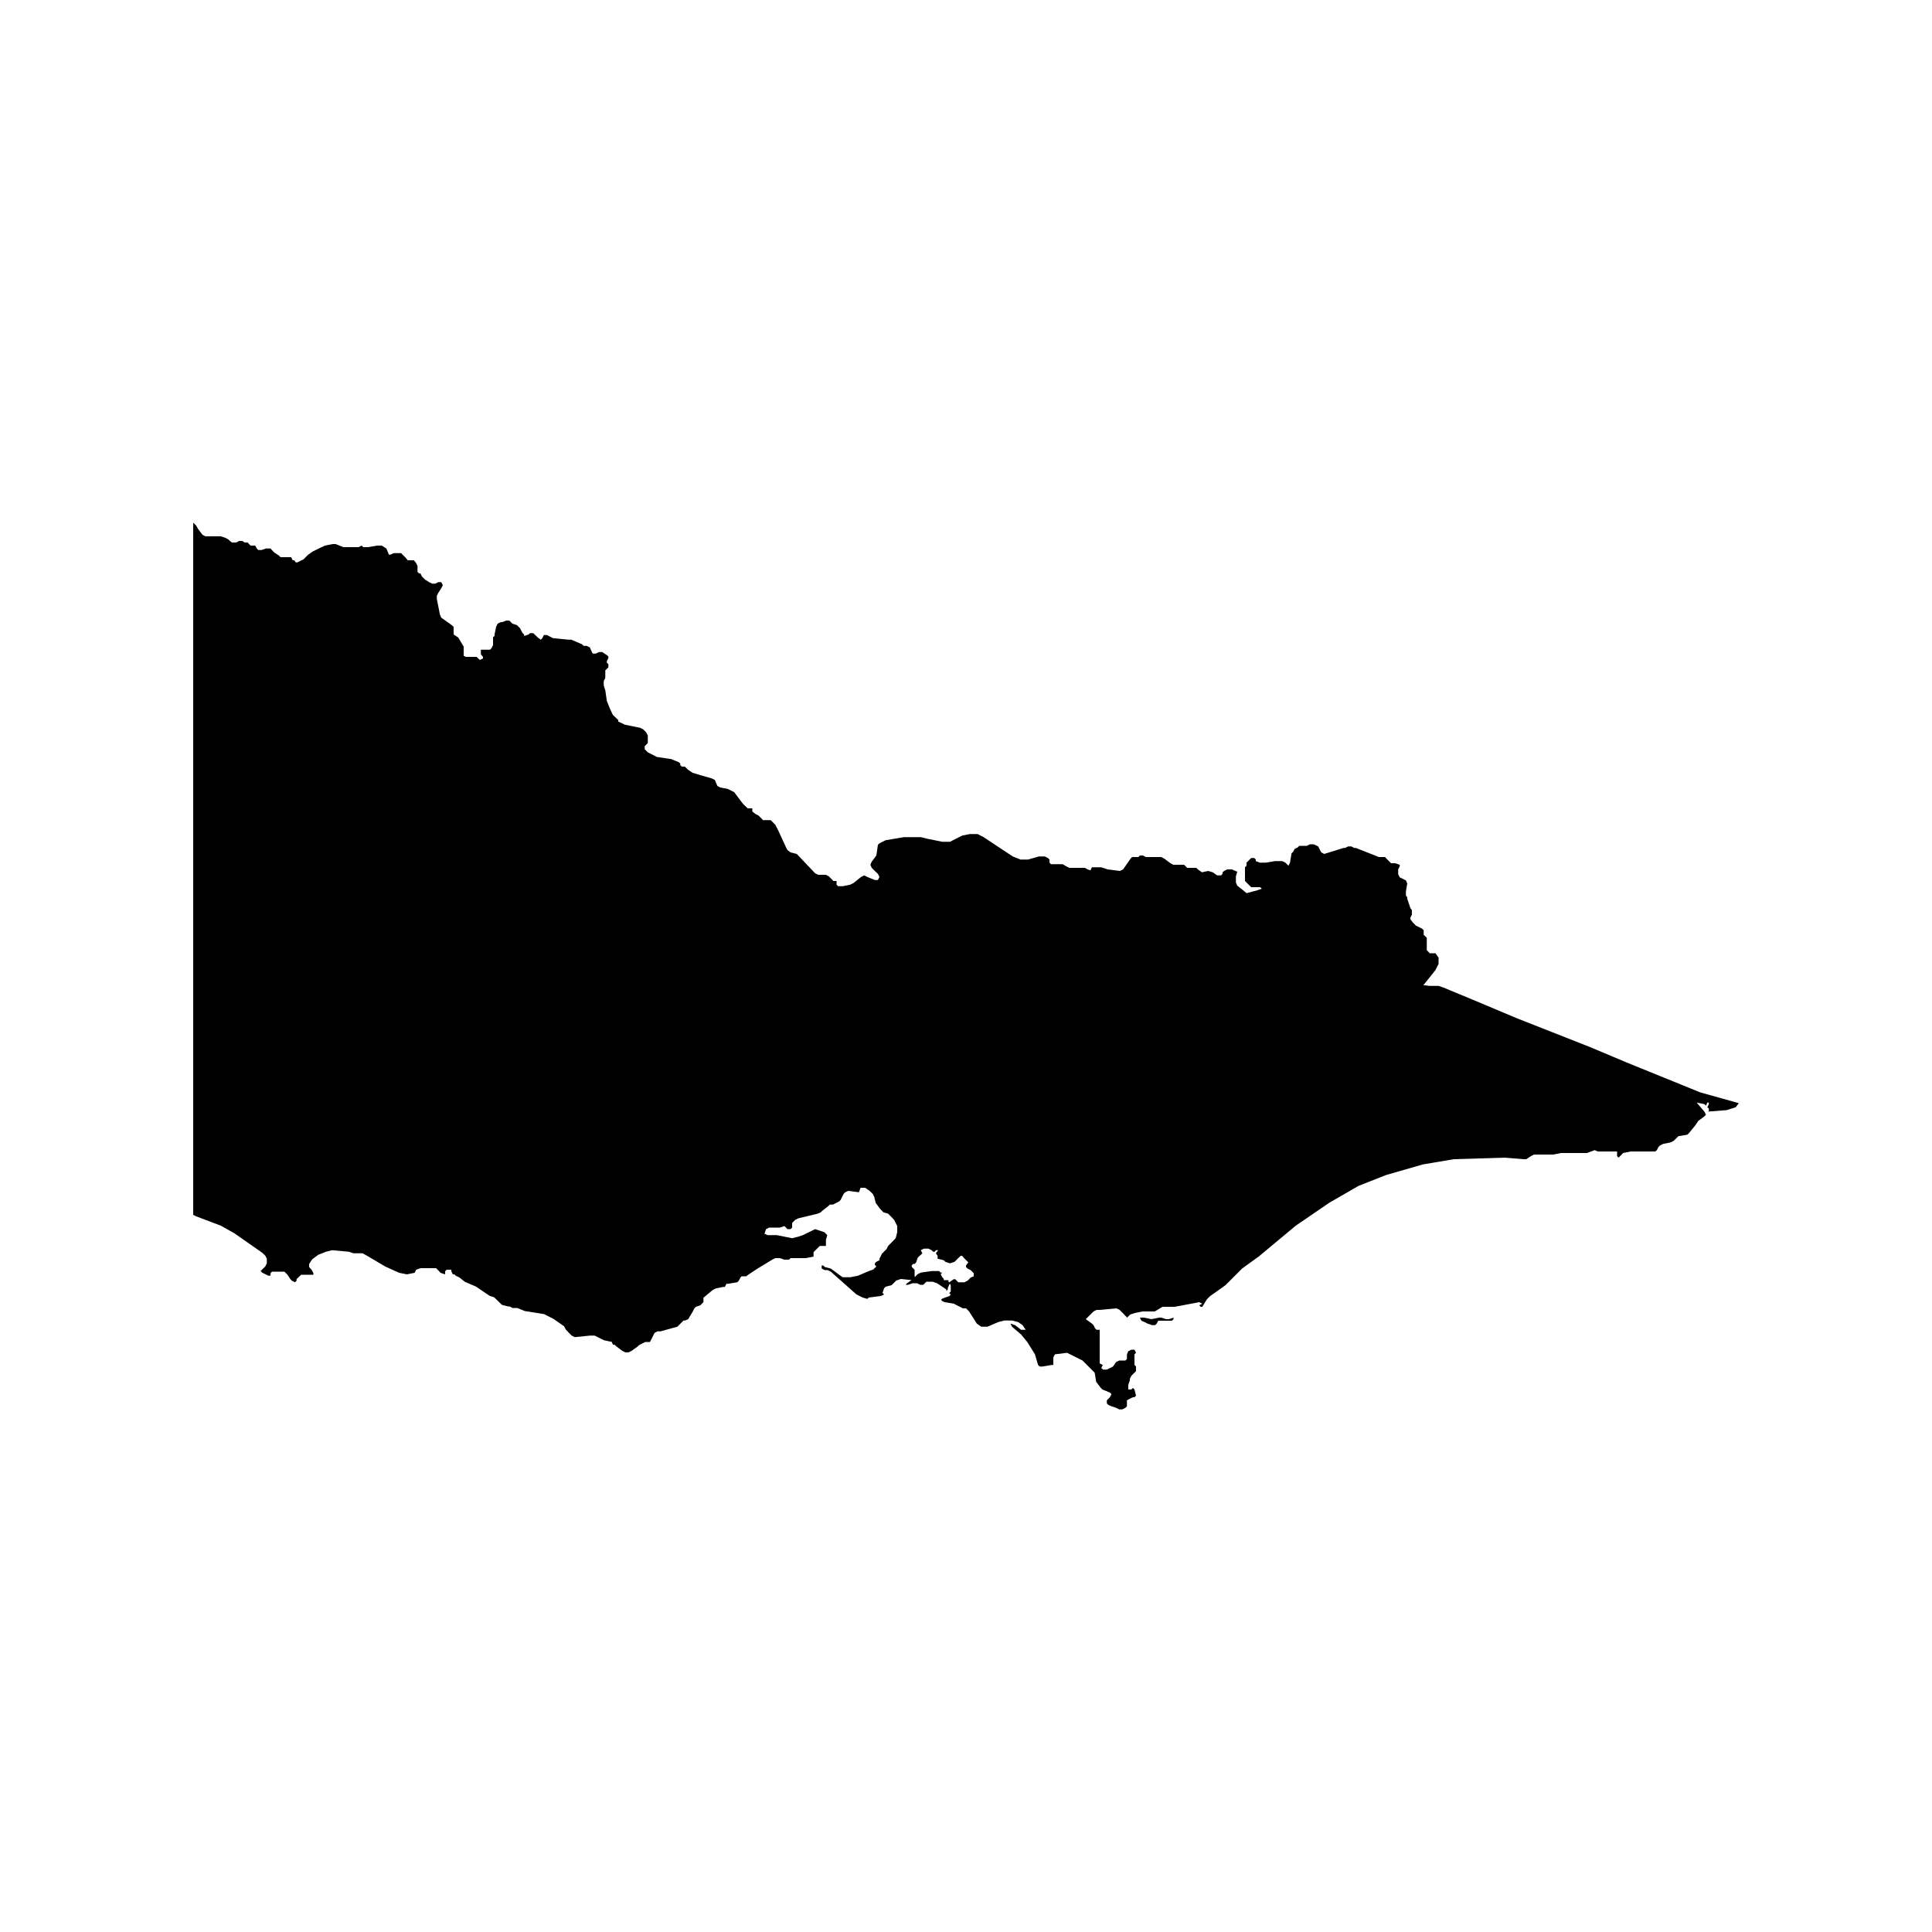 <svg xmlns="http://www.w3.org/2000/svg" viewBox="0 0 100 100"><g id="icon-victoria"><path id="victoria" d="M48.53,65v.15l.32.08.08.08.24.08.24-.08.31-.31h.72l-.24-.32-.08-.08L50,64.47h-.16l-.39.08h-.16L49,64.47l-.08-.08-.08-.08-.08-.08h-.08l-.08.08v.16l.08.08-.24.32Zm.64,1.42-.08-.08v-.08h-.24v-.07l-.08-.08-.08-.16h0l.08-.08h-.08l-.08-.08h-.39l-.56.08-.16.08-.08.08-.15.16-.32.23-.08.08H47l.24-.08h.23l.16.08h.16l.08-.08.08-.08h.32l.23.08.24.16.24.16h0v.08l.08-.08v-.08ZM88,56.54,84.21,55l-1.9-.8-3.81-1.5-1.9-.8-1.9-.79-.24-.08H74L73.75,51h-.08l.63-.79.08-.16.08-.16v-.32l-.16-.23H74l-.07-.08-.08-.08v-.64l-.08-.08-.08-.07v-.24l-.08-.08-.32-.16-.16-.16L73,47.58V47.5l.08-.16v-.23L73,47l-.16-.48v-.08l-.07-.08v-.23l.07-.4-.07-.16-.32-.16-.08-.16V45l.08-.16v-.08l-.24-.08H72l-.08-.08-.08-.08-.08-.08-.07-.08h-.32l-1.19-.47H70.1l-.16-.08h-.16l-.16.08h-.08l-1,.31-.15-.08-.08-.15-.08-.16L68,43.7H67.8l-.16.08h-.39l-.08.08-.16.08-.08.15-.08.08-.08.48-.08.16-.16-.16-.16-.08H66l-.48.08h-.32L65,44.57,65,44.49l-.08-.08h-.16l-.24.24v.16l-.08.08v.71l.08.08.08.08.08.08.08.08h.47l.08.08-.23.08-.56.15-.08-.07-.4-.32-.07-.16v-.32l.07-.24h0L63.76,45h-.24l-.16.08-.08.07v.08l-.08.08H63l-.23-.16-.24-.07-.32.07L62,45l-.08-.08h-.47l-.16-.16h-.56l-.15-.08-.32-.24-.16-.08h-.79l-.16-.08H59l-.08.08H58.6l-.08.08-.39.56-.16.08L57.33,45,57,44.89h-.48l-.08.16h0L56.3,45l-.15-.08h-.8l-.16-.08L55,44.73H54.4l-.08-.08v-.16l-.08-.08-.16-.08h-.31l-.56.16h-.39l-.4-.16-1.51-1-.31-.16h-.4l-.4.08-.63.32h-.4l-.39-.08-.4-.08-.32-.08h-.87l-.95.16-.16.08-.16.08-.08.08-.08.55-.24.32-.07.16.07.16.16.16.16.15.08.16-.08.16h-.16l-.39-.16-.16-.08-.16.08-.4.32-.16.08-.39.08h-.24l-.08-.08V45.6h-.16l-.08-.08-.16-.16-.15-.08h-.4l-.16-.08-.95-1-.32-.08L40.76,44l-.08-.15L40.29,43l-.16-.31-.24-.24h-.4l-.07-.08-.16-.16-.16-.08L38.94,42v-.16H38.7l-.24-.23L38,41l-.32-.16-.4-.08-.15-.08L37,40.37l-.16-.08-.56-.16L35.85,40l-.24-.16-.08-.08-.08-.08h-.16l-.08-.08v-.08l-.08-.07-.39-.16L34,39.18l-.47-.24-.08-.08-.08-.08v-.16l.08-.08.08-.08v-.39l-.08-.16-.16-.16-.16-.08-.79-.16-.16-.08L32,37.35,32,37.27,31.72,37l-.15-.32-.16-.4-.08-.55-.08-.24v-.24l.08-.16v-.39h0l.08-.08.08-.08v-.16l-.08-.08v-.08l.08-.16v-.08l-.08-.07-.24-.16H31l-.16.08h-.16l-.08-.16-.07-.16-.16-.08h-.16l-.08-.08-.56-.24h-.15l-.8-.08-.31-.16h-.16l-.08.16-.08.08L27.84,33l-.24-.23h-.16l-.08.07-.23.08v-.08l-.08-.07L27,32.68l-.08-.16-.08-.08-.08-.08-.24-.08-.08-.08-.08-.08h-.16L26,32.2h-.08l-.16.08-.08.16-.08.39v.08l-.08.08v.4h0l-.08.16-.08.08h-.47v.24L25,34v.08l-.16.08L24.67,34h-.56L24,33.94,24,33.87v-.4L23.72,33l-.24-.16v-.39l-.08-.08-.56-.4-.07-.16L22.61,31v-.16l.08-.16.15-.23.08-.16-.08-.16h-.15l-.16.08h-.16l-.16-.08L22,30l-.16-.16-.08-.16h-.07l-.08-.08v-.31l-.08-.16L21.42,29H21.1L21,28.87l-.16-.16-.08-.08h-.39l-.16.08h-.08L20,28.39l-.24-.15h-.24l-.47.08H18.8l-.08-.08-.16.08h-.79l-.4-.16h-.15l-.4.08-.32.15-.32.16-.23.16-.24.24-.16.08-.16.08h-.08L15.23,29,15.15,29l-.08-.16h-.55l-.08-.08-.24-.16-.08-.08L14,28.39h-.23l-.24.08h-.16l-.08-.08-.08-.15h-.24l-.08-.08-.07-.08h-.16L12.54,28h-.16l-.16.08H12L11.9,28l-.08-.08-.15-.08-.24-.08h-.8l-.15-.08-.24-.32-.08-.15L10,27.05V62.88h0l.16.08,1.27.48.71.4,1.43,1,.16.15.08.16v.24l-.08.16-.16.16-.08.08.08.08.16.08.16.08H14L14,66V65.9l.08-.08h.64l.08.08.08.08.15.23.08.08.16.08.08-.08v-.08l.08-.08.16-.15h.63V65.9l-.08-.16L16,65.58,16,65.42l.16-.24.31-.23.4-.16.32-.08.87.08.24.08h.47L19,65l.95.56.71.32.4.08.4-.08.08-.16.23-.08h.8l.16.16.07.08.24.08v-.16l.08-.08h.24v.08l.08.16h.08l.08.08.16.07.31.24.56.24.71.48.24.08.4.39.31.08h.08l.16.08h.24l.4.16,1,.16.15.08.32.16.56.39.08.16.15.16.16.16.16.08.79-.08h.24l.16.08.32.16.32.07h.07l.08.16h.08l.08.08.32.24.16.08h.16l.16-.08L33,69.7l.08-.08.32-.16h.24l.08-.15.08-.16.08-.16.15-.08h.16l.87-.24.08-.08.16-.16.08-.08h.08l.16-.07.24-.4.08-.16.08-.08.23-.08.08-.08.08-.08v-.23l.48-.4.16-.08.39-.08h.08l.08-.16h.08l.48-.08.08-.08.08-.16.07-.07h.24L38.7,66l.48-.32.79-.48.16-.08h.24l.23.08h.24l.08-.08h.79l.4-.08v-.23l.08-.08.08-.08.16-.16h.32v-.32l.07-.24-.15-.15-.48-.16-.63.31-.24.08-.32.08-.79-.16h-.48l-.16-.07.08-.24.16-.08h.56l.23-.08.08.08.08.08h.16l.08-.08v-.24l.08-.08.08-.08.16-.08,1-.24.16-.07.08-.08.31-.24.08-.08h.16l.16-.08.16-.08.08-.08.08-.16.08-.16.08-.08.15-.07.56.07.08-.23h.24l.23.16.16.15.08.16.08.32.24.32.08.08.08.08.24.07.08.08.23.24.16.32v.32l-.08.31-.39.4-.08.16-.16.16-.08.08L45.6,65l-.08.15v.08l-.16.08-.08.08v.08l.08.08-.08.08-.08.08-.23.08-.56.24-.4.08h-.39L43.46,66l-.32-.24L43,65.66l-.31-.08-.08-.08h-.08v.16l.16.08h.15l.16.08L44.33,67l.32.16.24.07.08-.07.63-.08.16-.08-.08-.08.08-.24.08-.08.31-.08.08-.08.08-.08.08-.08.24-.08.79.08-.08-.23v-.32l-.15-.16V65.5l.07-.08h.08l.08-.08.08-.24.08-.08.08-.07.08-.08-.08-.16.16-.08h.24l.16.08.08.08h.07l.08-.08h.4l.4-.08h.16l.15.08.08.08.24.31.16.16.08.08L50,65.5v.08l.08.08.16.08.16.16v.16l-.16.07-.08.08-.08.08-.16.08h-.32l-.08-.08-.08-.08h-.07l-.24.16.08.16v.32l-.08.08.08.08-.08.08-.24.08-.16.07v.08l.16.08.48.08.47.24H50l.16.16.4.63.23.16h.32l.56-.24.31-.08h.4l.32.08.23.16.16.24h-.24l-.31-.24-.24-.08.08.16.47.4.32.39.4.64.16.55.08.08h.15l.48-.08h.08v-.39l.08-.16.63-.08.8.4.63.63.08.48.24.31.08.08.39.16.08.08-.08.16-.08.08-.08.08v.16l.08.08.16.07.24.08.16.08h.16l.16-.08.08-.08v-.31l.15-.08.16-.08h.08l.08-.08-.08-.32-.08-.08-.08.08h-.16v-.24l.08-.23v-.08l.08-.16.08-.08.08-.08.08-.08v-.08h0v-.16l-.08-.08V70.1l.08-.08-.08-.16h-.16l-.16.08-.07.16v.24l-.08.08h-.32l-.16.08-.16.23-.16.08-.16.08H57.1L57,70.81l.08-.16-.16-.08V68.83h-.16l-.08-.08-.08-.16-.08-.08-.32-.23.4-.4.16-.08h.16l.87-.08.16.08.08.08.16.16.15.16.08-.08.08-.08.24-.08.4-.08h.63l.4-.24h.63l1.27-.24.16.08-.16.08.08.08h.08l.24-.39.08-.08.08-.08.79-.56.87-.87.87-.63,1.91-1.59,1.74-1.19,1.51-.87,1.42-.56,1.91-.55L75.25,60l2.62-.08,1,.08H79l.24-.16.16-.08h1l.39-.08h1.35l.4-.15.16.07h1v.24l.08.08.23-.24.4-.08h1.27l.08-.07.08-.16.08-.08.16-.08.39-.08.16-.08.08-.08.08-.08.08-.08.47-.08.08-.08.32-.39.16-.24.32-.24.08-.08-.08-.16-.4-.47.4.08.08.08.07-.16h.08v.08l-.08.16.08.07v.16h-.08l1-.08.47-.15L90,57.1ZM60.51,68.28h-.16l-.24-.08H60l-.4.08-.39-.08H59l.08.16.16.07.16.08.23.08h.16l.08-.08.08-.15h.71l.08-.08V68.2l-.23.08Z"/></g></svg>